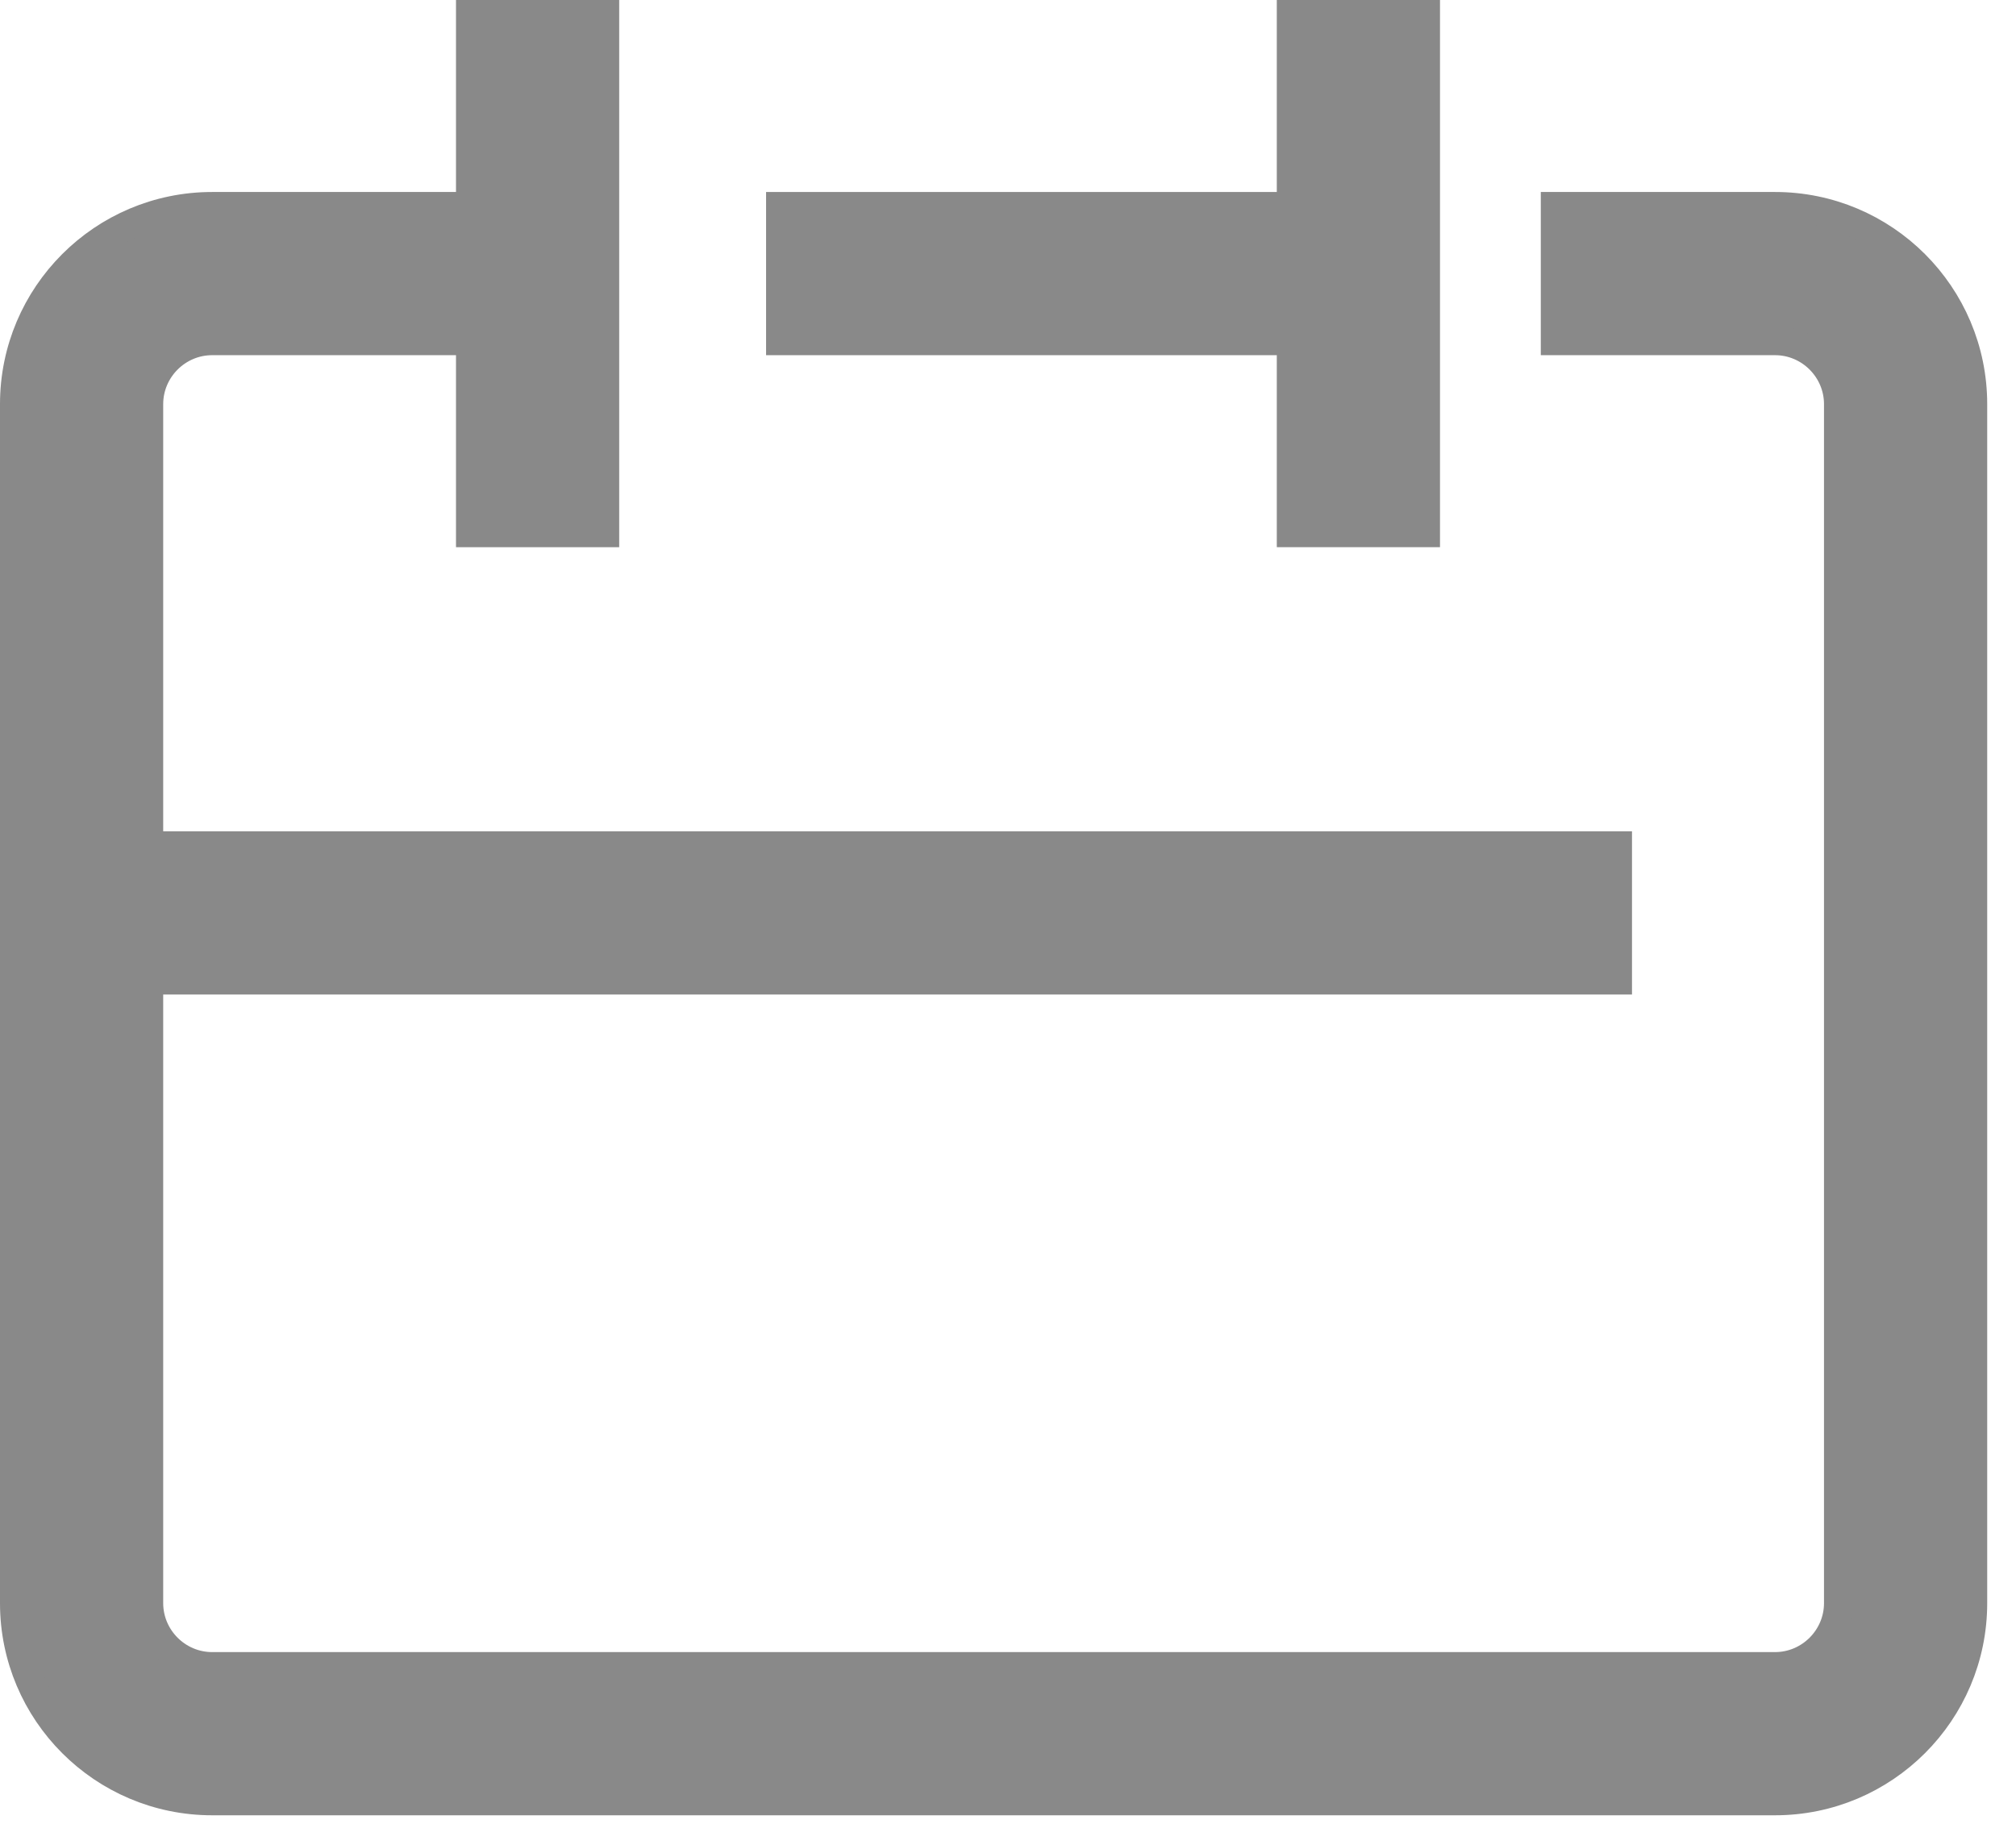 <svg width="21" height="19" viewBox="0 0 21 19" fill="none" xmlns="http://www.w3.org/2000/svg">
<path d="M1.7 10.21H1.55V10.36V16.7C1.55 17.063 1.847 17.36 2.21 17.36H18.49C18.853 17.36 19.15 17.063 19.15 16.7V4.21C19.15 3.847 18.853 3.55 18.49 3.55H16.2V2.15H18.49C19.627 2.15 20.55 3.073 20.55 4.21V16.7C20.55 17.837 19.627 18.76 18.49 18.76H2.21C1.073 18.76 0.15 17.837 0.15 16.7V4.21C0.15 3.073 1.073 2.15 2.21 2.15H4.75H4.9V2V0.15H6.3V5.55H4.9V3.7V3.55H4.75H2.21C1.847 3.55 1.55 3.847 1.55 4.21V8.66V8.81H1.7H16.85V10.21H1.7Z" fill="#898989" stroke="#898989" stroke-width="0.3"/>
<path d="M13.3 2.15H13.45V2V0.15H14.85V5.55H13.45V3.7V3.55H13.3H8.13V2.15H13.3Z" fill="#898989" stroke="#898989" stroke-width="0.3"/>
</svg>
